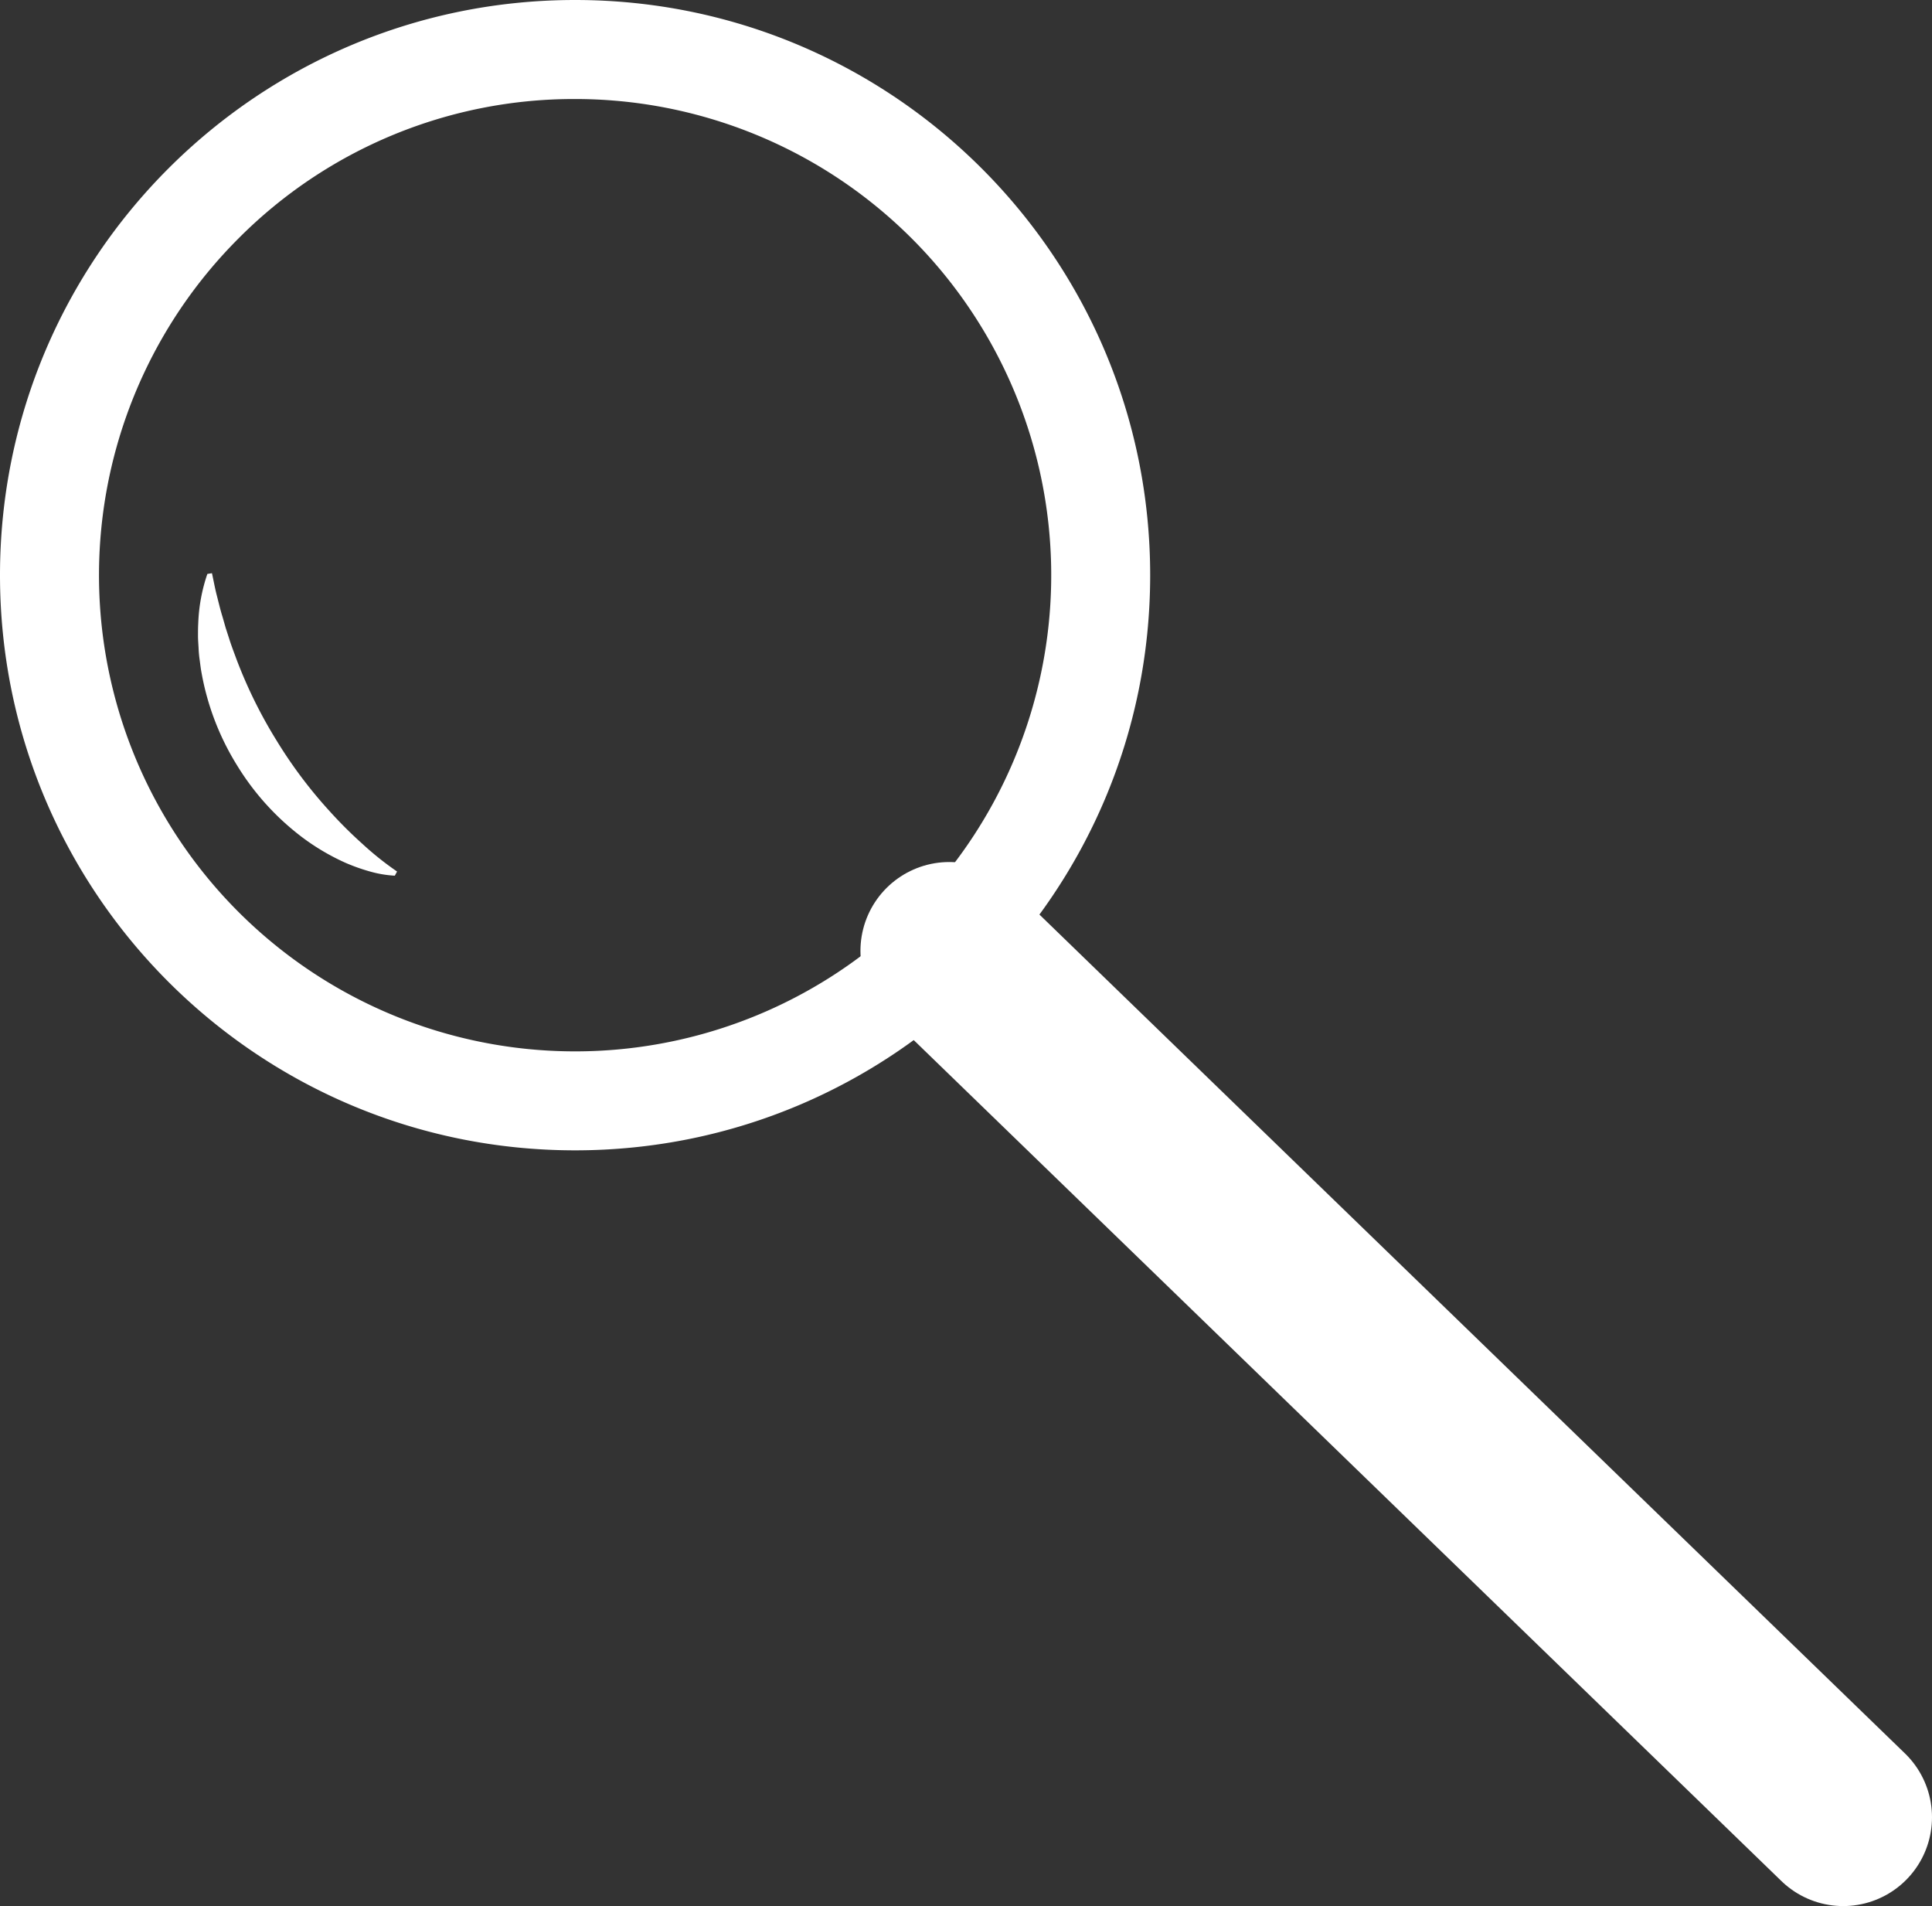 <?xml version="1.0" encoding="UTF-8"?> <svg xmlns="http://www.w3.org/2000/svg" id="Слой_1" data-name="Слой 1" viewBox="0 0 663.5 654.5"><rect x="0" y="0" width="663.5" height="654.5" fill="#333333" stroke="none"/><defs><style>.cls-1{fill:none;stroke:#fff;stroke-linecap:round;stroke-miterlimit:10;stroke-width:61px;}.cls-2{fill:#fff;}</style></defs><line class="cls-1" x1="326" y1="326.5" x2="633" y2="624"></line><path class="cls-2" d="M841.5,196a163.51,163.51,0,1,1-115.61,47.89A162.43,162.43,0,0,1,841.5,196m0-34C732.42,162,644,250.42,644,359.5S732.42,557,841.5,557,1039,468.58,1039,359.5,950.58,162,841.5,162Z" transform="translate(-644 -162)"></path><path class="cls-2" d="M779.59,462.69a38.86,38.86,0,0,1-8.75-1.5,65.32,65.32,0,0,1-8.16-2.91,77.51,77.51,0,0,1-14.7-8.63,89.34,89.34,0,0,1-22.7-25.06A90.3,90.3,0,0,1,713.21,393c-.27-1.38-.42-2.8-.61-4.2a39.39,39.39,0,0,1-.4-4.22c-.07-1.42-.2-2.82-.2-4.24s0-2.84.08-4.26a58.81,58.81,0,0,1,3.13-17l1.58-.26c.56,2.52,1,5.06,1.65,7.57s1.22,5,2,7.48l1.06,3.71,1.19,3.68c.76,2.46,1.71,4.86,2.59,7.28a160.71,160.71,0,0,0,13.63,27.62,157.87,157.87,0,0,0,18.51,24.62,147.9,147.9,0,0,0,10.94,10.89,106,106,0,0,0,12,9.59Z" transform="translate(-644 -162)"></path></svg> 